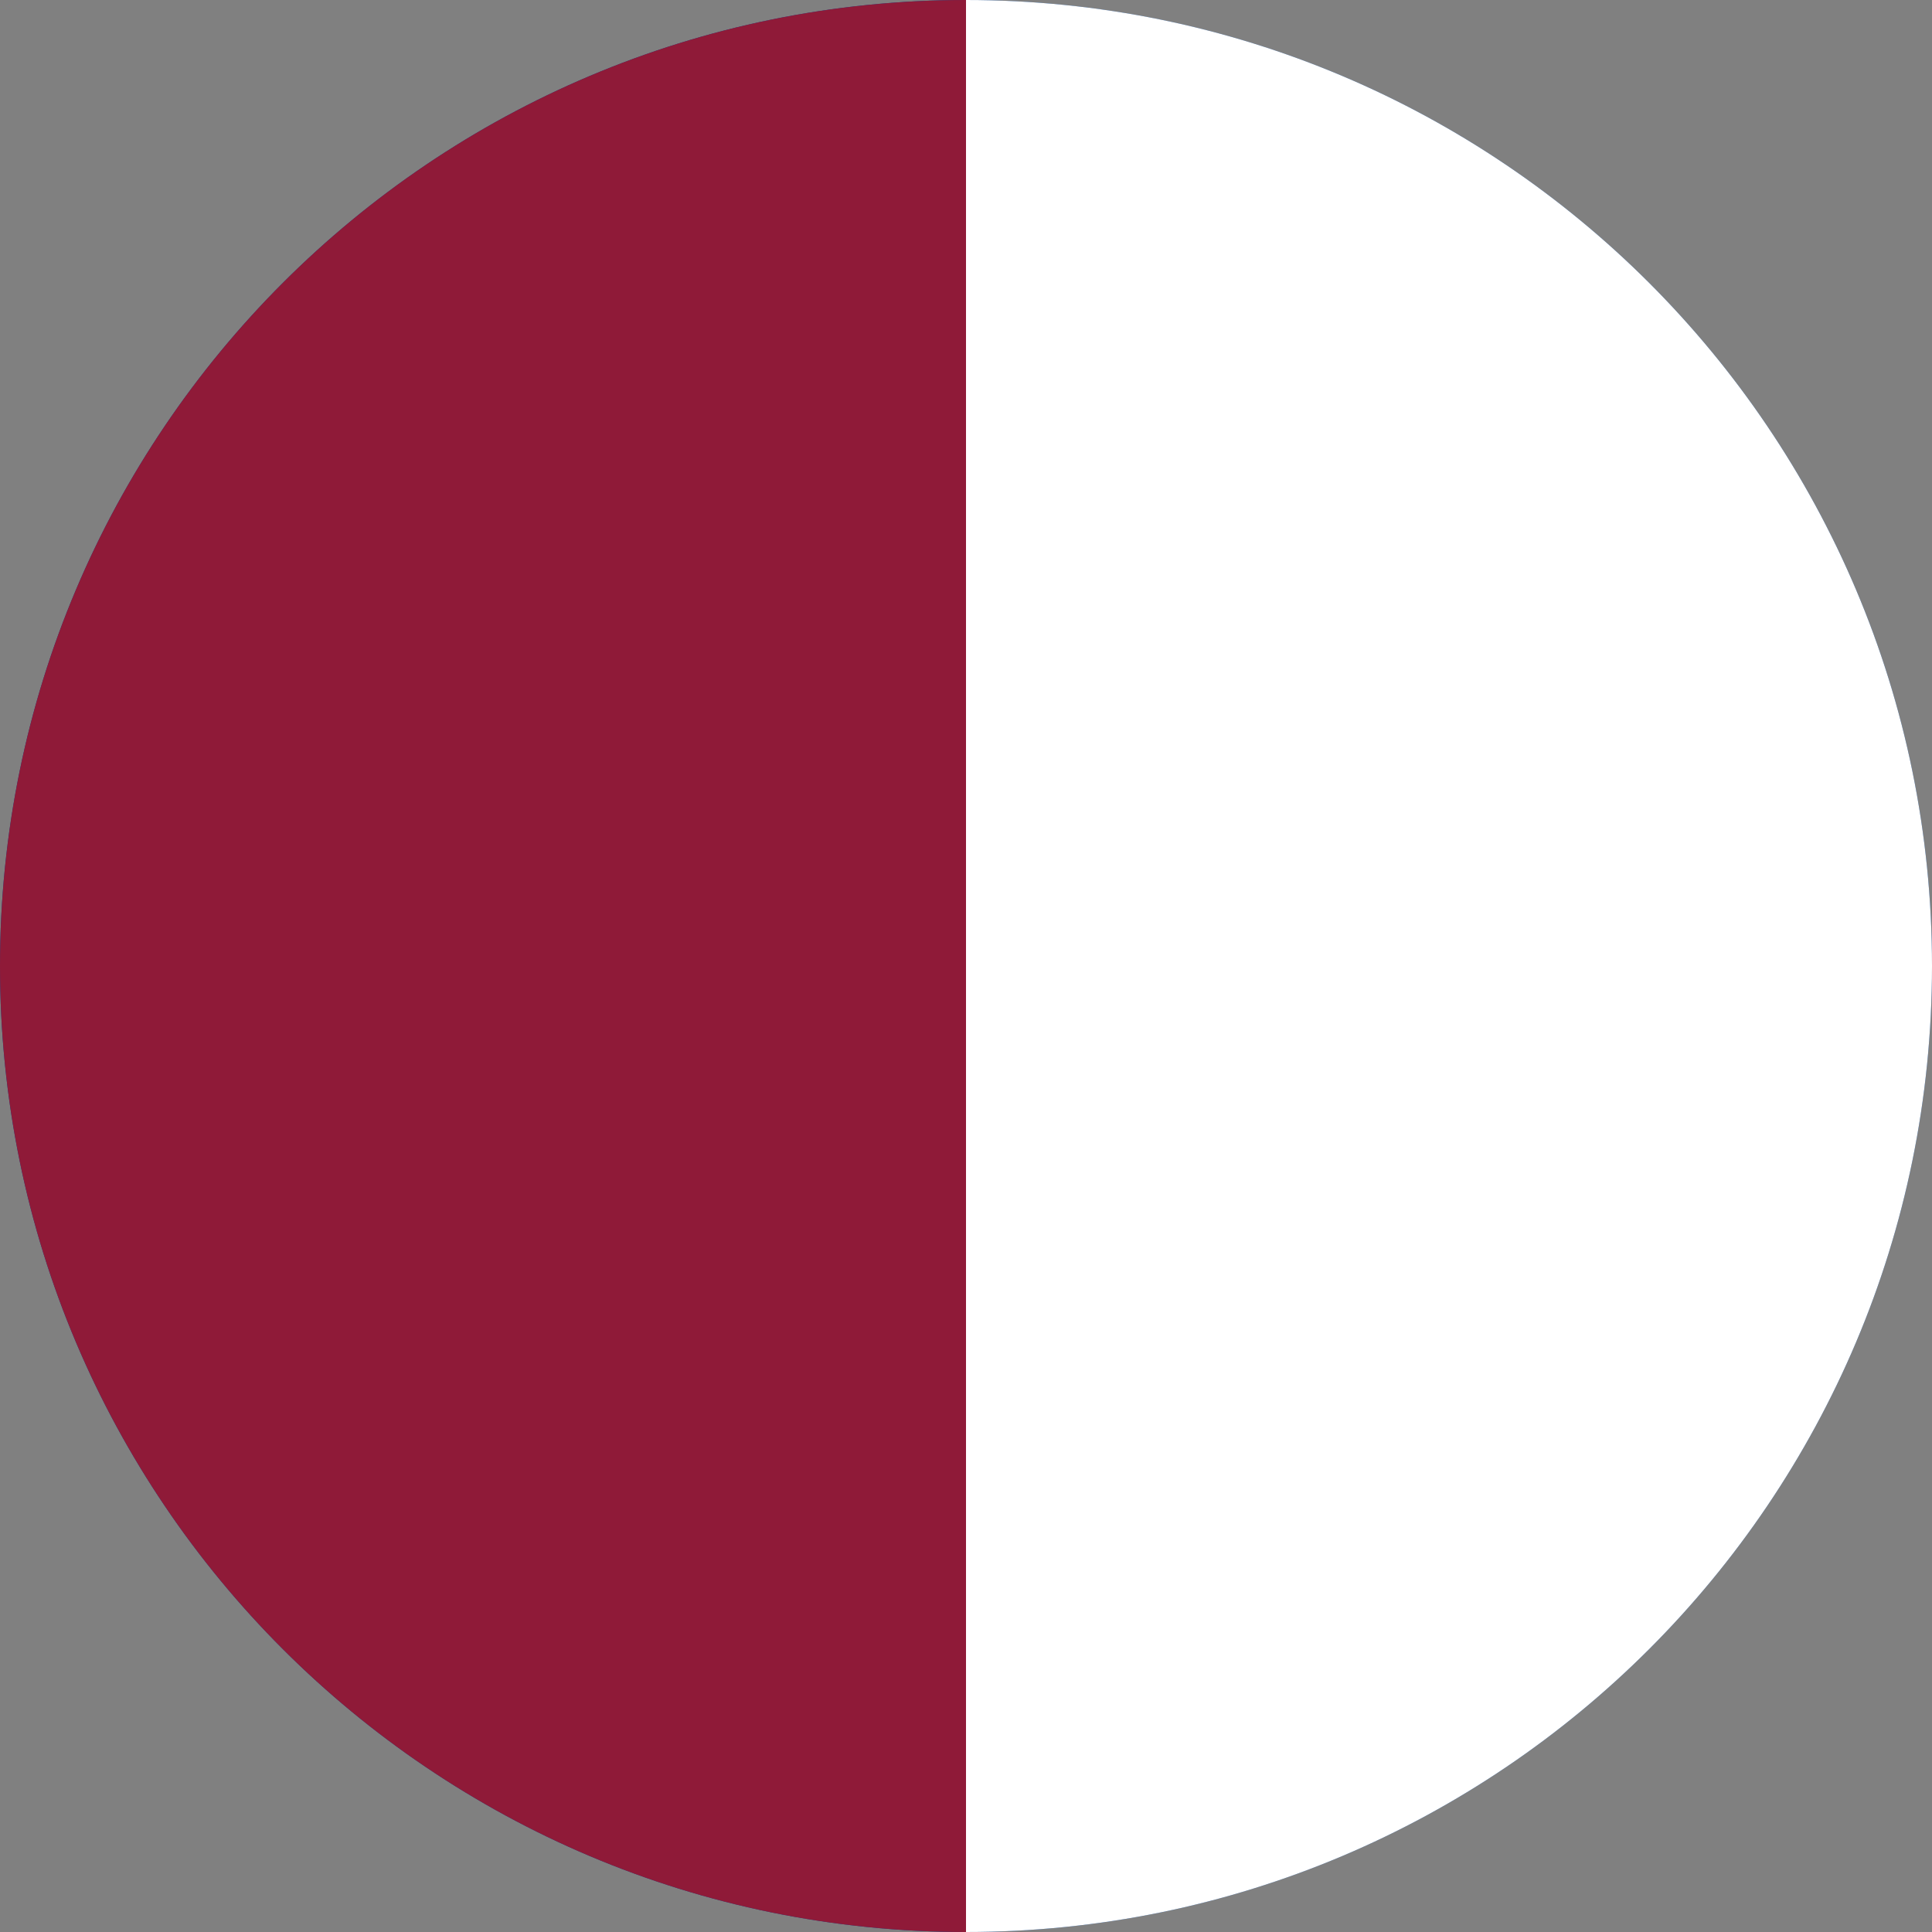 <?xml version="1.0" encoding="UTF-8"?><svg id="Layer_1" xmlns="http://www.w3.org/2000/svg" viewBox="0 0 16 16"><rect x="0" y="0" width="16" height="16" fill="#808080" stroke="none"/><defs><style>.cls-1{fill:#034293;}.cls-2{fill:#fff;}.cls-3{fill:#8f1a38;}</style></defs><path class="cls-1" d="M0,8C0,12.42,3.58,16,8,16V0C3.58,0,0,3.58,0,8Z"/><path class="cls-1" d="M8,0V16c4.42,0,8-3.58,8-8S12.42,0,8,0Z"/><path class="cls-3" d="M0,8C0,12.42,3.58,16,8,16V0C3.58,0,0,3.58,0,8Z"/><path class="cls-2" d="M8,0V16c4.42,0,8-3.58,8-8S12.42,0,8,0Z"/></svg>